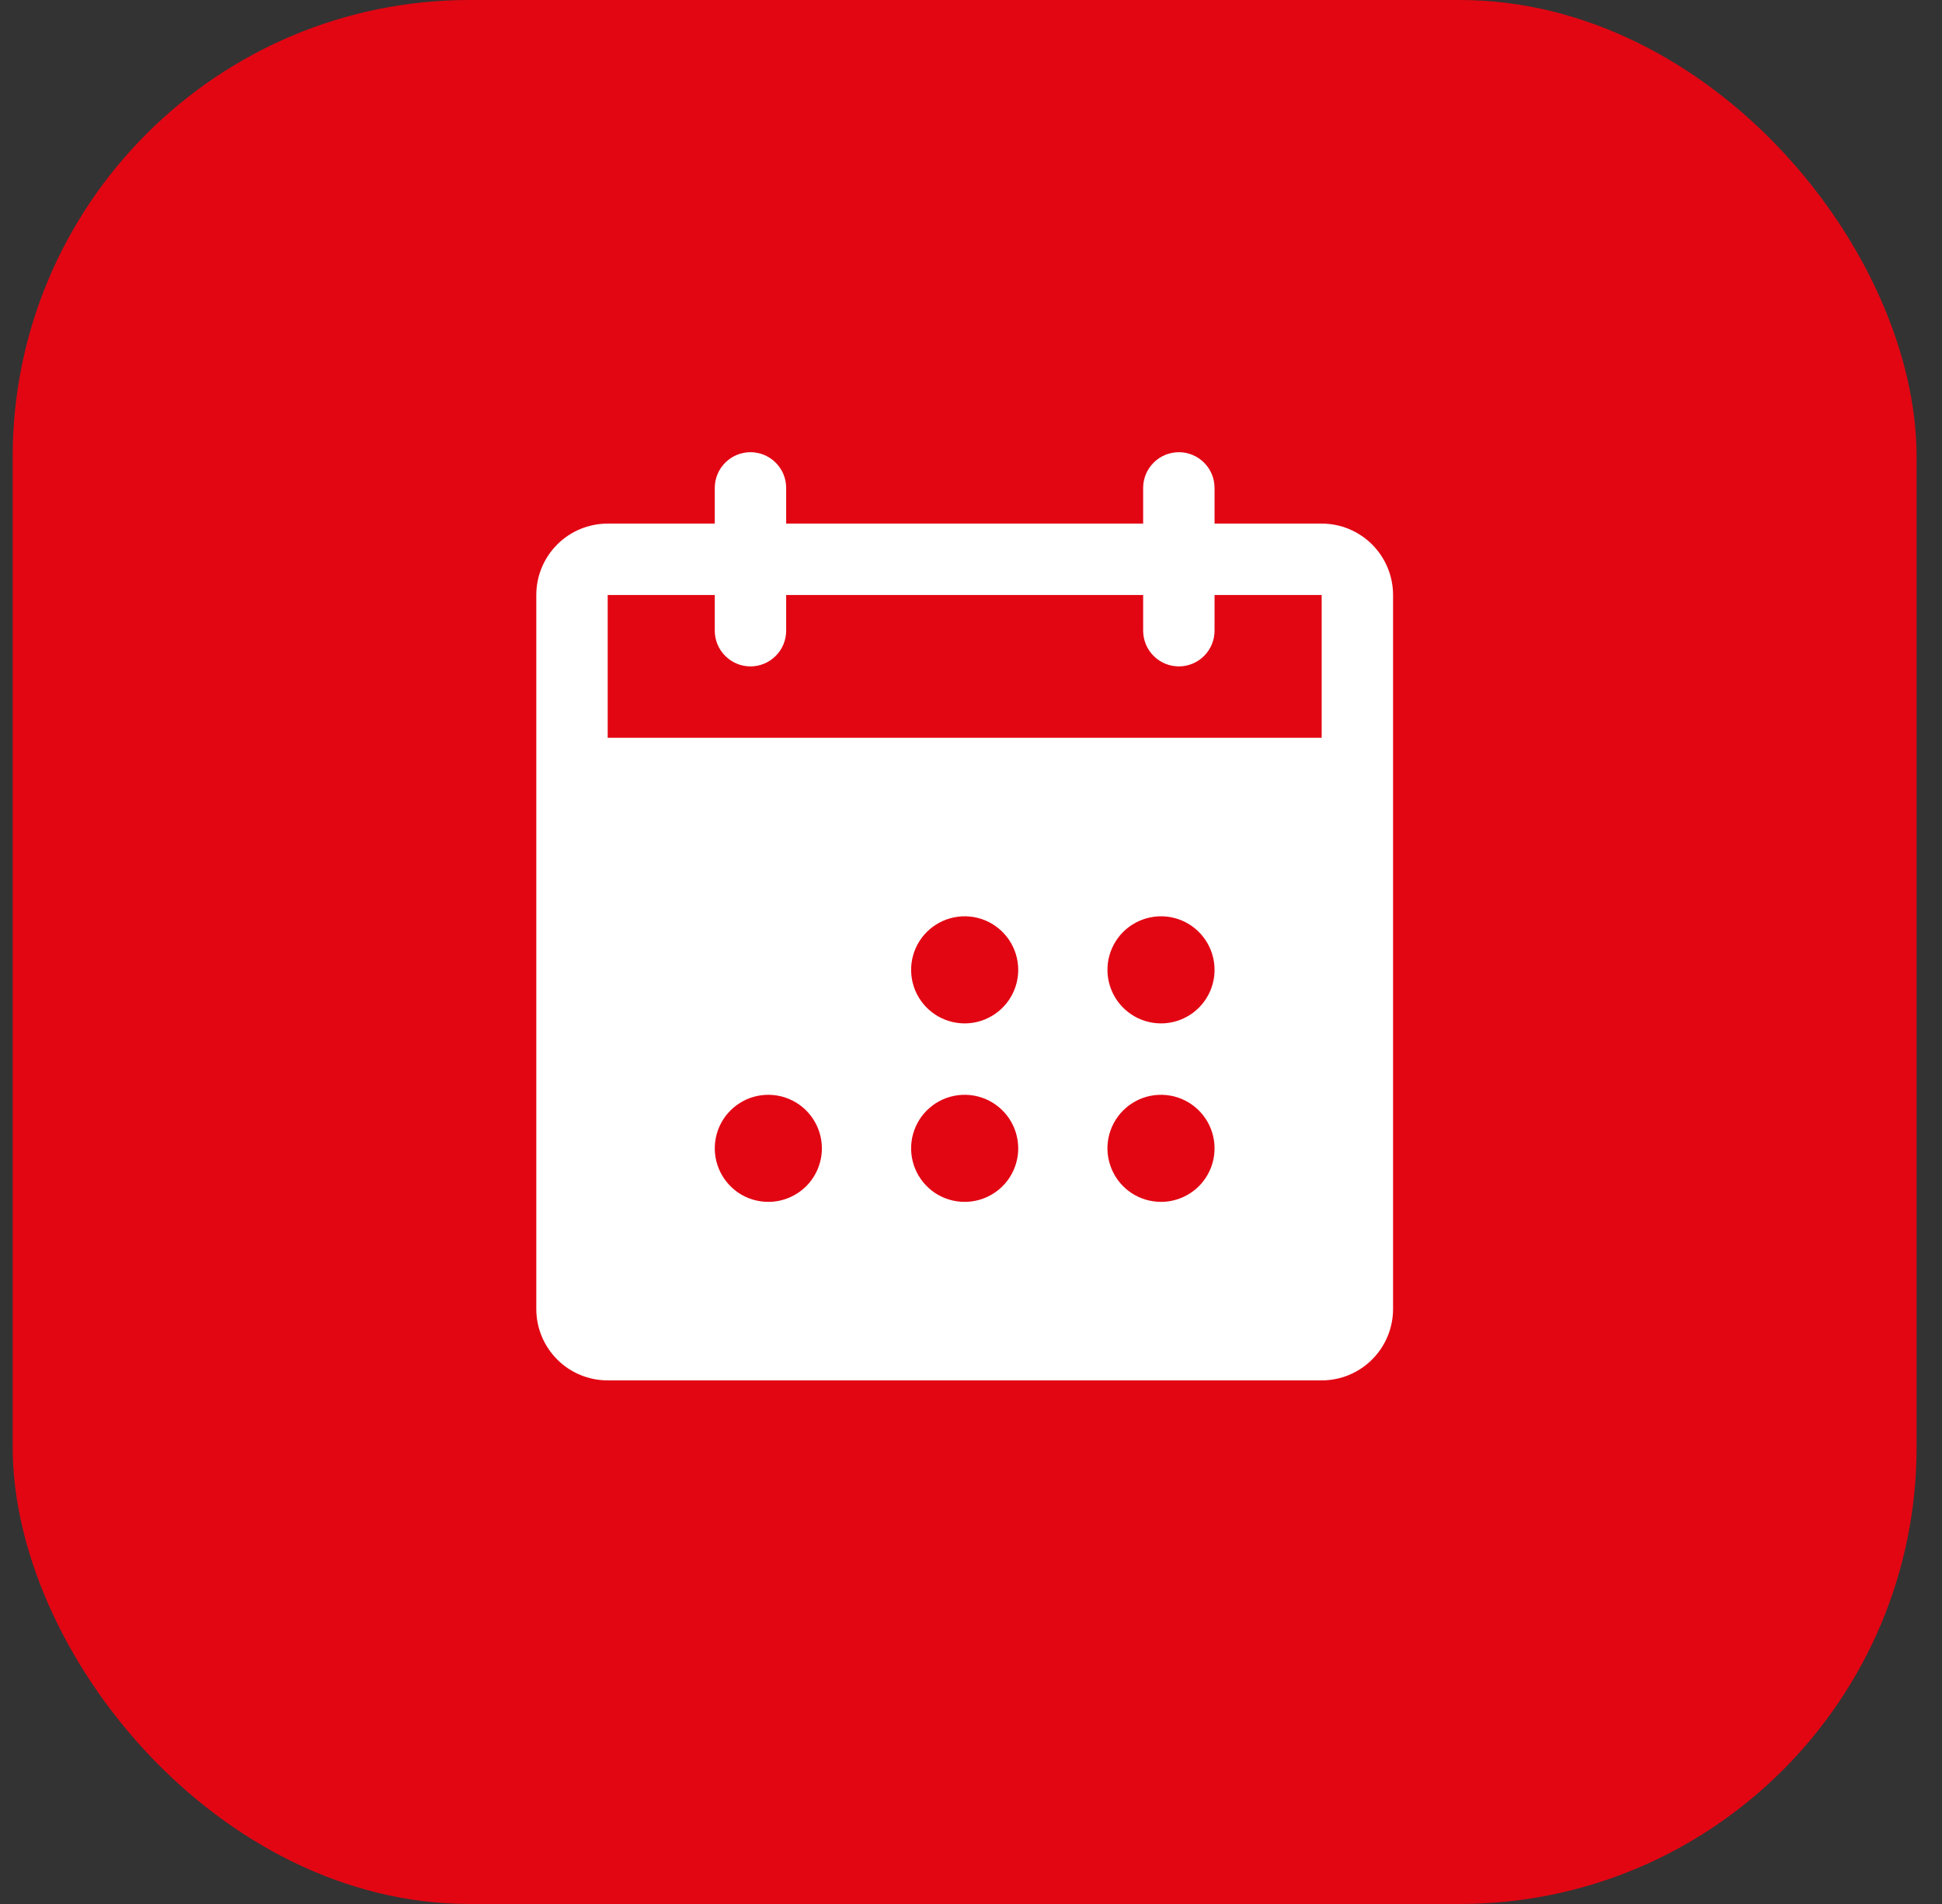 <?xml version="1.0" encoding="UTF-8"?> <svg xmlns="http://www.w3.org/2000/svg" width="51" height="50" viewBox="0 0 51 50" fill="none"><rect x="0" y="0" width="51" height="50" fill="#333333" stroke="none"/><rect x="0.333" width="50" height="50" rx="12" fill="#E20613"></rect><path d="M34.709 13.75H31.896V12.812C31.896 12.564 31.797 12.325 31.621 12.15C31.446 11.974 31.207 11.875 30.959 11.875C30.71 11.875 30.471 11.974 30.296 12.15C30.12 12.325 30.021 12.564 30.021 12.812V13.75H20.646V12.812C20.646 12.564 20.547 12.325 20.371 12.15C20.196 11.974 19.957 11.875 19.709 11.875C19.46 11.875 19.221 11.974 19.046 12.15C18.87 12.325 18.771 12.564 18.771 12.812V13.75H15.959C15.461 13.75 14.984 13.947 14.633 14.299C14.281 14.651 14.084 15.128 14.084 15.625V34.375C14.084 34.872 14.281 35.349 14.633 35.701C14.984 36.053 15.461 36.25 15.959 36.25H34.709C35.206 36.25 35.683 36.053 36.034 35.701C36.386 35.349 36.584 34.872 36.584 34.375V15.625C36.584 15.128 36.386 14.651 36.034 14.299C35.683 13.947 35.206 13.75 34.709 13.75ZM20.177 31.562C19.899 31.562 19.627 31.48 19.396 31.326C19.165 31.171 18.985 30.951 18.878 30.694C18.772 30.437 18.744 30.155 18.798 29.882C18.852 29.609 18.986 29.358 19.183 29.162C19.38 28.965 19.63 28.831 19.903 28.777C20.176 28.723 20.458 28.751 20.715 28.857C20.972 28.963 21.192 29.144 21.346 29.375C21.501 29.606 21.584 29.878 21.584 30.156C21.584 30.529 21.435 30.887 21.172 31.151C20.908 31.414 20.55 31.562 20.177 31.562ZM25.334 31.562C25.055 31.562 24.784 31.48 24.552 31.326C24.321 31.171 24.141 30.951 24.034 30.694C23.928 30.437 23.9 30.155 23.954 29.882C24.009 29.609 24.142 29.358 24.339 29.162C24.536 28.965 24.786 28.831 25.059 28.777C25.332 28.723 25.615 28.751 25.872 28.857C26.129 28.963 26.348 29.144 26.503 29.375C26.657 29.606 26.74 29.878 26.74 30.156C26.74 30.529 26.592 30.887 26.328 31.151C26.064 31.414 25.706 31.562 25.334 31.562ZM25.334 26.875C25.055 26.875 24.784 26.793 24.552 26.638C24.321 26.483 24.141 26.264 24.034 26.007C23.928 25.75 23.9 25.467 23.954 25.194C24.009 24.922 24.142 24.671 24.339 24.474C24.536 24.278 24.786 24.144 25.059 24.09C25.332 24.035 25.615 24.063 25.872 24.169C26.129 24.276 26.348 24.456 26.503 24.688C26.657 24.919 26.74 25.191 26.74 25.469C26.74 25.842 26.592 26.199 26.328 26.463C26.064 26.727 25.706 26.875 25.334 26.875ZM30.49 31.562C30.212 31.562 29.94 31.48 29.709 31.326C29.477 31.171 29.297 30.951 29.191 30.694C29.084 30.437 29.056 30.155 29.11 29.882C29.165 29.609 29.299 29.358 29.495 29.162C29.692 28.965 29.943 28.831 30.215 28.777C30.488 28.723 30.771 28.751 31.028 28.857C31.285 28.963 31.505 29.144 31.659 29.375C31.814 29.606 31.896 29.878 31.896 30.156C31.896 30.529 31.748 30.887 31.484 31.151C31.22 31.414 30.863 31.562 30.49 31.562ZM30.49 26.875C30.212 26.875 29.94 26.793 29.709 26.638C29.477 26.483 29.297 26.264 29.191 26.007C29.084 25.75 29.056 25.467 29.11 25.194C29.165 24.922 29.299 24.671 29.495 24.474C29.692 24.278 29.943 24.144 30.215 24.09C30.488 24.035 30.771 24.063 31.028 24.169C31.285 24.276 31.505 24.456 31.659 24.688C31.814 24.919 31.896 25.191 31.896 25.469C31.896 25.842 31.748 26.199 31.484 26.463C31.22 26.727 30.863 26.875 30.49 26.875ZM34.709 19.375H15.959V15.625H18.771V16.562C18.771 16.811 18.87 17.05 19.046 17.225C19.221 17.401 19.46 17.5 19.709 17.5C19.957 17.5 20.196 17.401 20.371 17.225C20.547 17.05 20.646 16.811 20.646 16.562V15.625H30.021V16.562C30.021 16.811 30.12 17.05 30.296 17.225C30.471 17.401 30.71 17.5 30.959 17.5C31.207 17.5 31.446 17.401 31.621 17.225C31.797 17.05 31.896 16.811 31.896 16.562V15.625H34.709V19.375Z" fill="white"></path></svg> 
